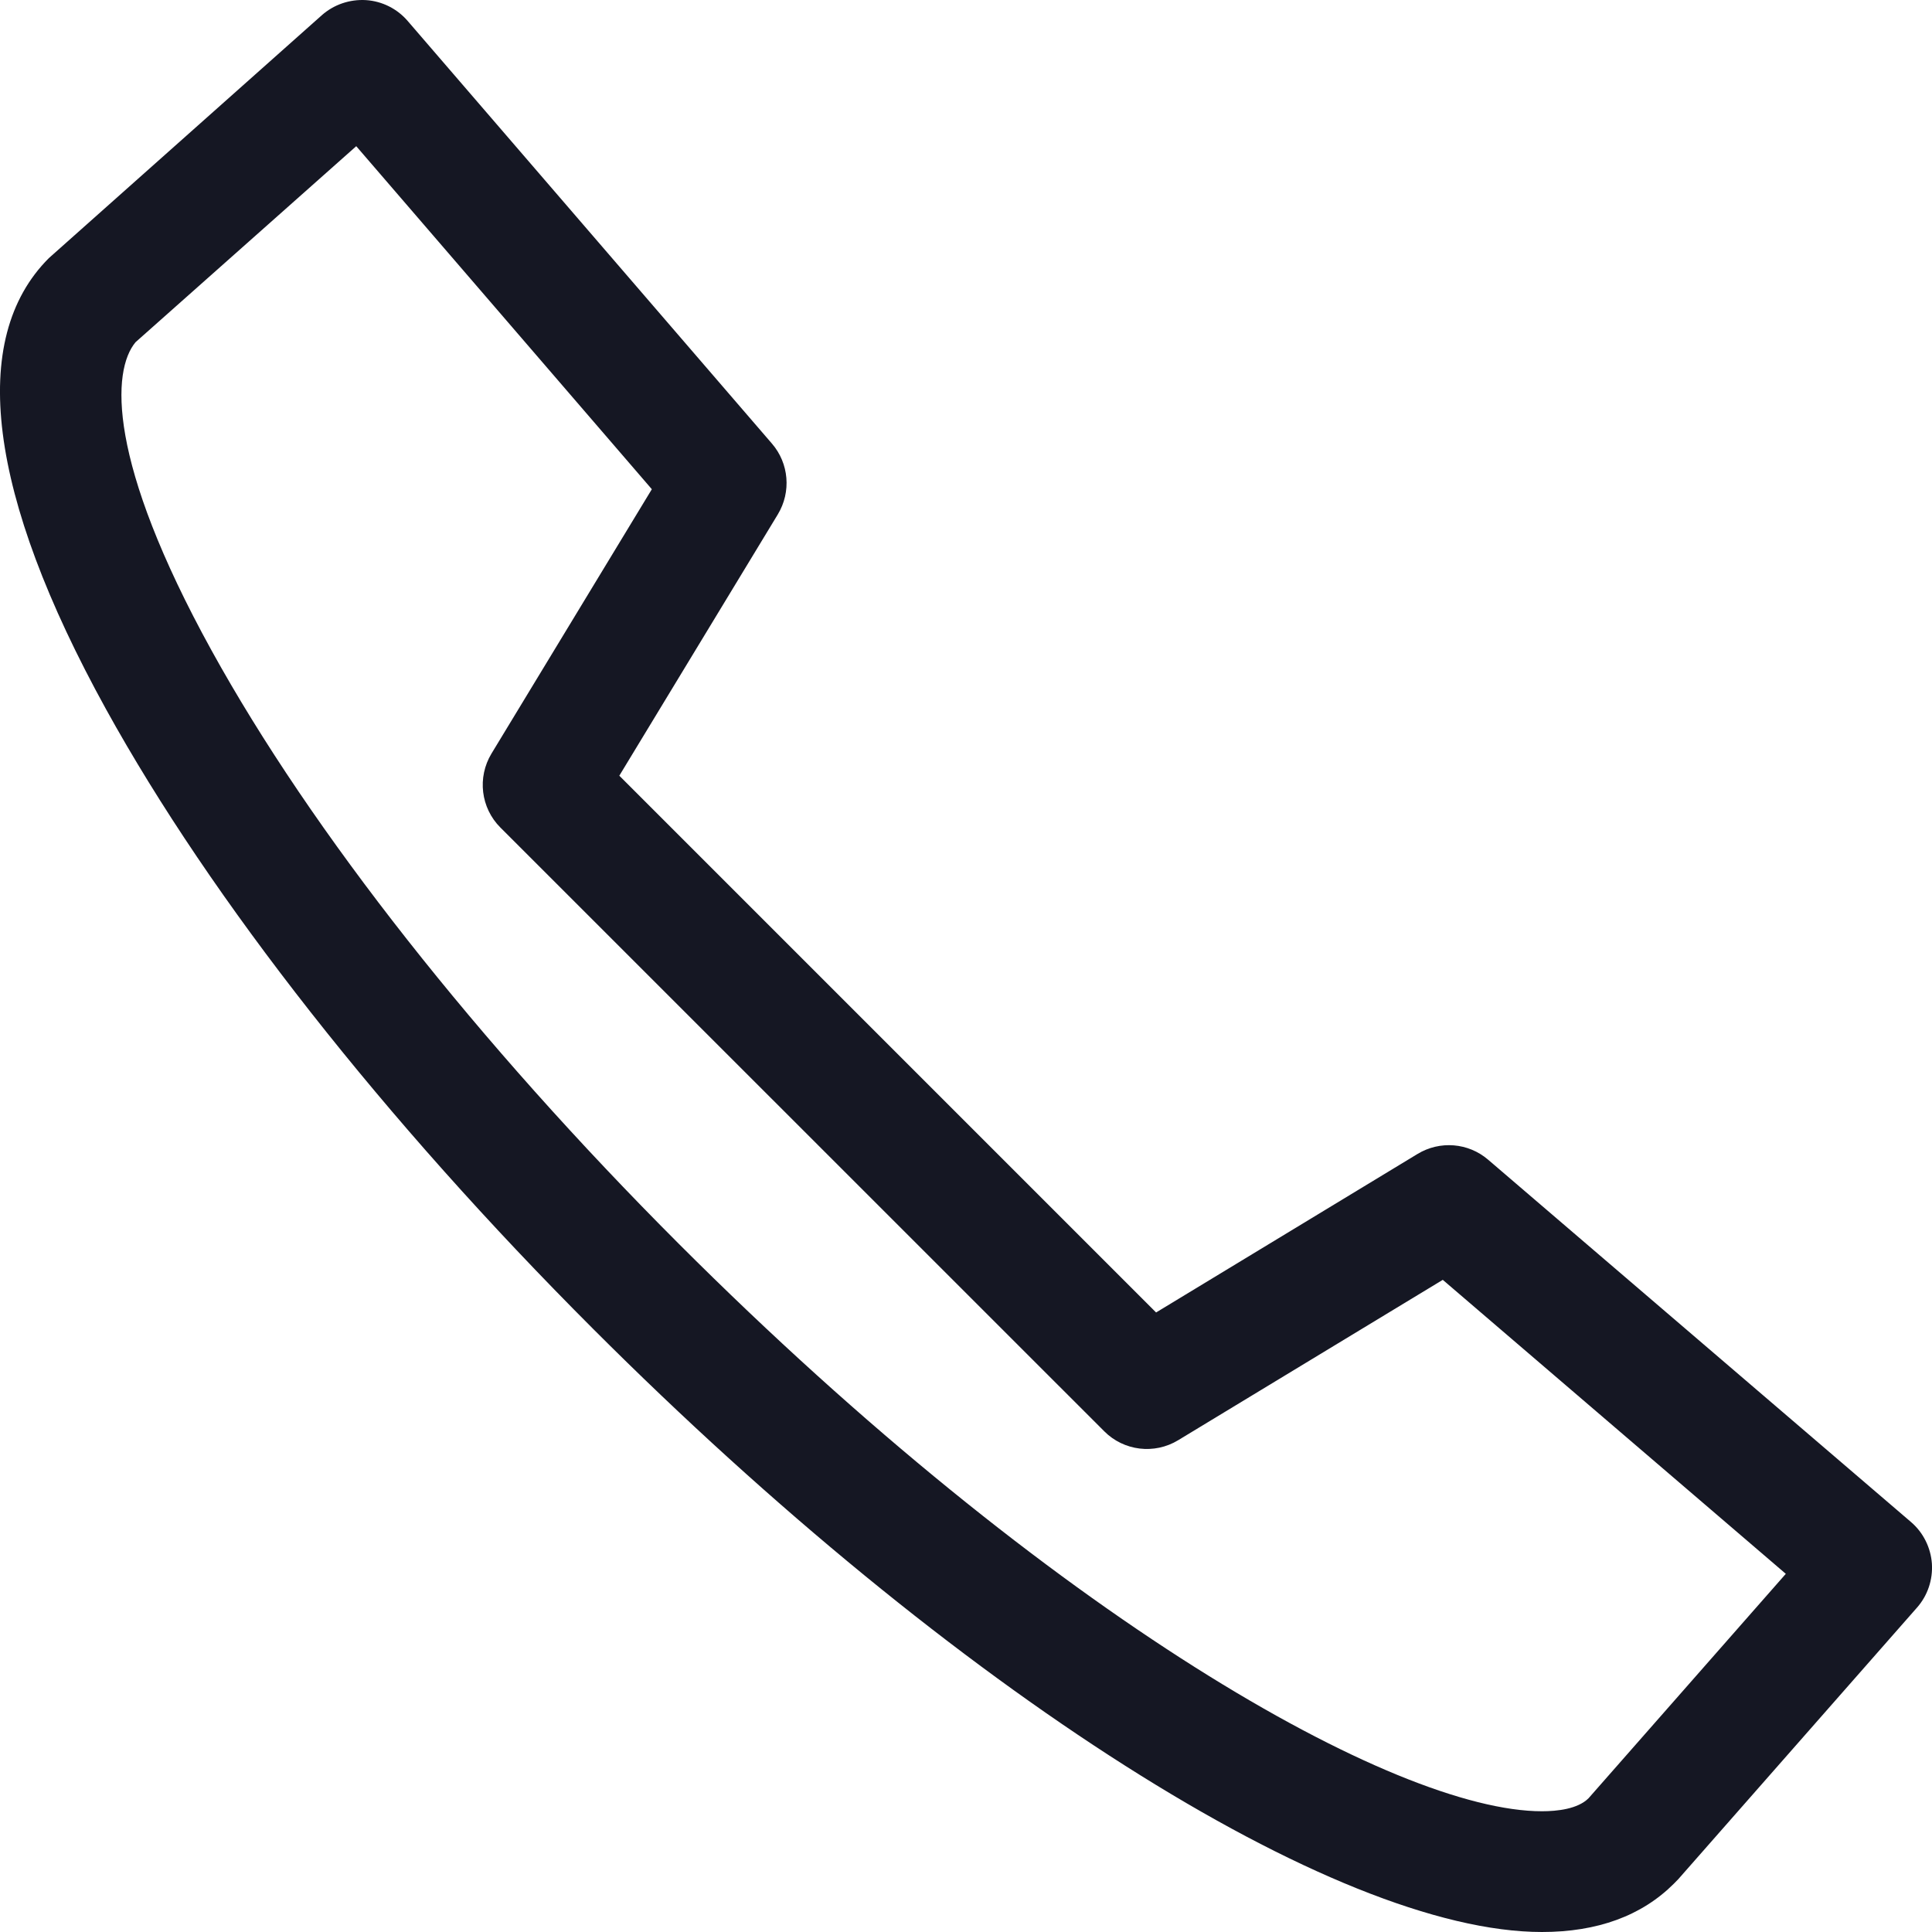 <?xml version="1.0" encoding="UTF-8"?>
<svg width="18px" height="18px" viewBox="0 0 18 18" version="1.1" xmlns="http://www.w3.org/2000/svg" xmlns:xlink="http://www.w3.org/1999/xlink">
    <!-- Generator: sketchtool 52.2 (67145) - http://www.bohemiancoding.com/sketch -->
    <title>550A4DEB-1E96-491F-B947-C2D20F7D83AF</title>
    <desc>Created with sketchtool.</desc>
    <g id="Design" stroke="none" stroke-width="1" fill="none" fill-rule="evenodd">
        <g id="01-Home" transform="translate(-646, -20)" fill="#151723">
            <g id="Group">
                <g id="Group-21">
                    <g id="Group-10" transform="translate(646, 14)">
                        <path d="M14.366,24 C12.439,24 8.887,21.743 5.528,18.383 C3.58,16.435 1.967,14.383 0.987,12.606 C-0.114,10.609 -0.298,9.158 0.455,8.405 L2.998,6.142 C3.111,6.042 3.259,5.992 3.41,6.001 C3.56,6.011 3.7,6.081 3.798,6.195 L7.192,10.133 C7.351,10.317 7.373,10.583 7.247,10.792 L5.77,13.227 L10.771,18.228 L13.207,16.751 C13.415,16.625 13.68,16.646 13.865,16.805 L17.804,20.18 C17.918,20.277 17.988,20.418 17.999,20.567 C18.009,20.718 17.959,20.866 17.86,20.978 L15.636,23.508 C15.628,23.516 15.604,23.541 15.596,23.549 C15.296,23.849 14.883,24 14.366,24 Z M1.263,9.188 C1.042,9.453 0.995,10.29 1.972,12.062 C2.903,13.75 4.449,15.712 6.324,17.588 C9.795,21.059 12.997,22.875 14.366,22.875 C14.509,22.875 14.7,22.854 14.8,22.754 L16.638,20.663 L13.442,17.924 L10.977,19.418 C10.755,19.553 10.47,19.518 10.288,19.335 L4.662,13.71 C4.479,13.527 4.445,13.243 4.579,13.021 L6.073,10.558 L3.319,7.362 L1.263,9.188 Z" id="Shape"></path>
                    </g>
                </g>
            </g>
        </g>
    </g>
</svg>